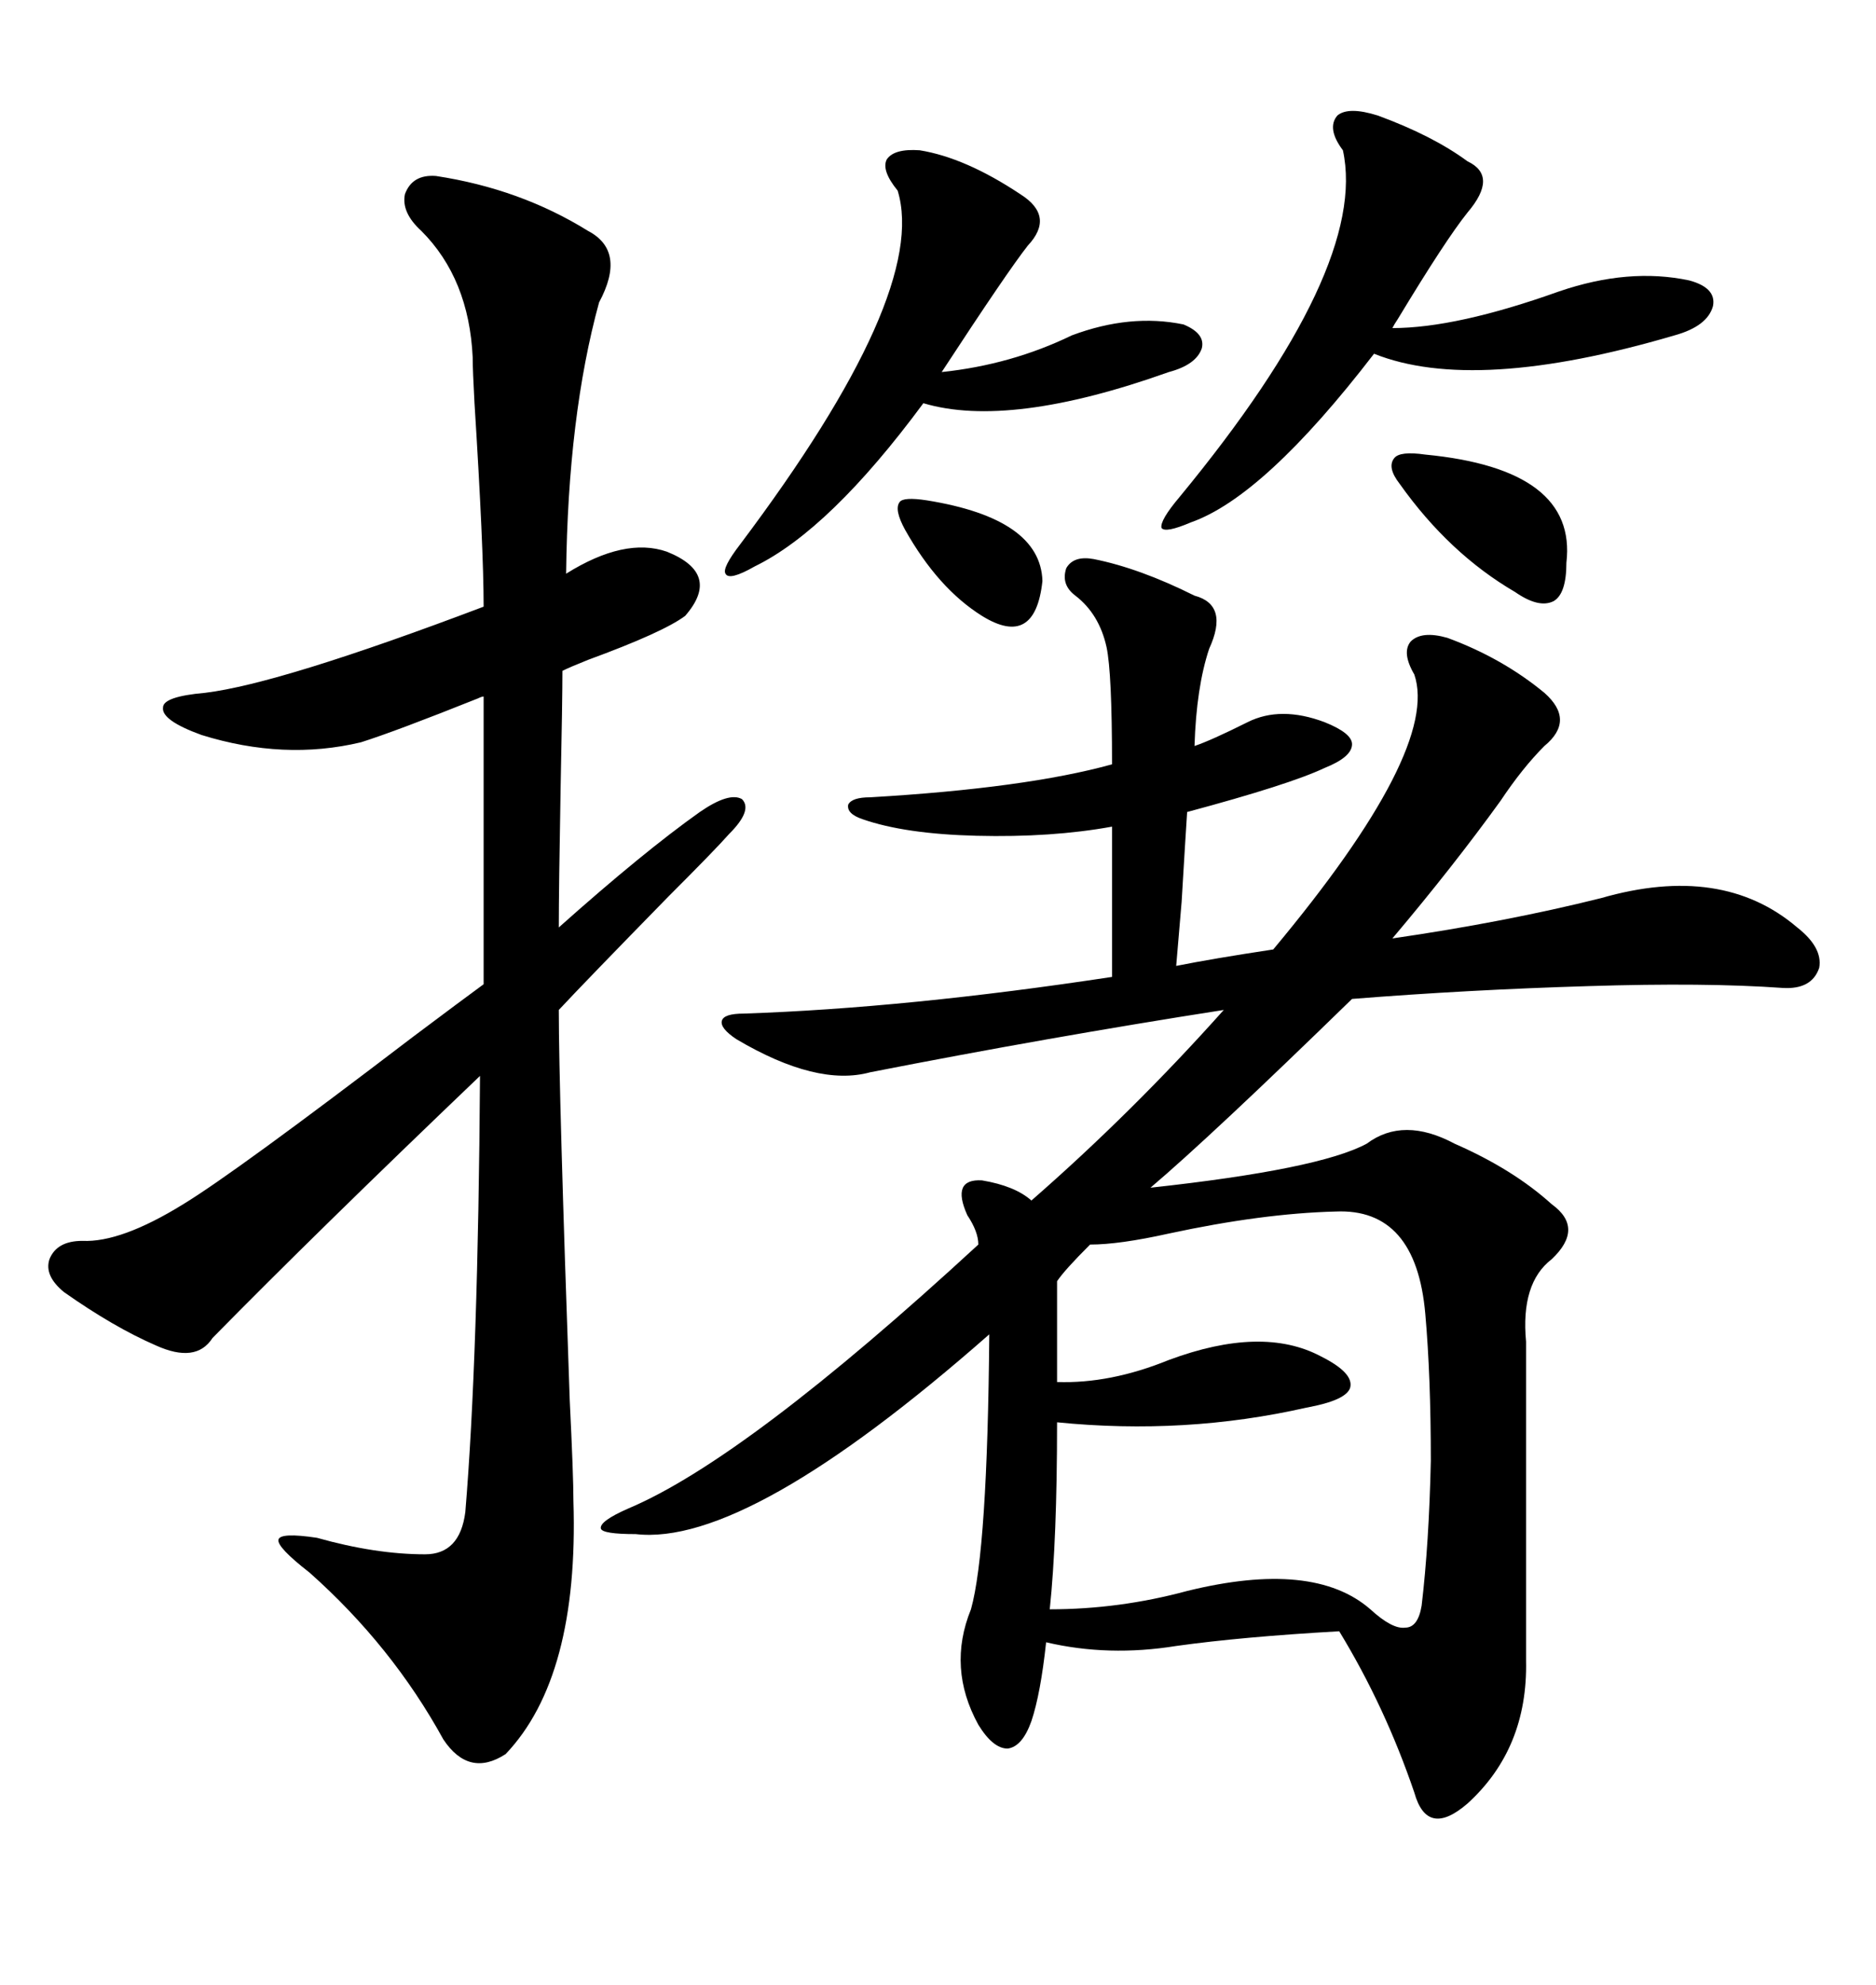 <svg xmlns="http://www.w3.org/2000/svg" xmlns:xlink="http://www.w3.org/1999/xlink" width="300" height="317.285"><path d="M174.90 89.36L174.90 89.36Q182.23 90.82 191.02 95.21L191.02 95.21Q196.58 96.68 193.36 103.71L193.36 103.71Q191.31 109.86 191.02 119.24L191.02 119.24Q193.65 118.36 199.51 115.43L199.51 115.43Q204.79 112.79 211.82 115.43L211.82 115.43Q216.21 117.19 216.21 118.95L216.21 118.95Q216.21 121.00 211.82 122.75L211.82 122.75Q206.25 125.39 189.84 129.79L189.84 129.79Q189.55 134.18 188.96 144.14L188.96 144.14Q188.38 151.17 188.09 154.39L188.09 154.39Q193.95 153.22 203.61 151.76L203.61 151.76Q230.27 119.82 226.17 107.81L226.17 107.81Q224.12 104.30 225.59 102.54L225.59 102.54Q227.34 100.78 231.45 101.95L231.45 101.95Q240.23 105.18 246.97 110.74L246.97 110.74Q251.95 115.14 246.97 119.24L246.97 119.24Q243.46 122.75 239.94 128.03L239.94 128.03Q232.32 138.57 222.66 150L222.66 150Q240.82 147.36 256.05 143.55L256.05 143.55Q275.39 137.99 287.40 148.24L287.40 148.24Q291.50 151.46 290.92 154.69L290.92 154.69Q289.75 158.20 285.06 157.91L285.06 157.91Q272.75 157.03 254.00 157.62L254.00 157.62Q234.67 158.20 216.21 159.67L216.21 159.67Q193.65 181.64 183.98 189.84L183.98 189.84Q210.94 186.91 218.55 182.81L218.55 182.81Q224.41 178.42 232.62 182.81L232.62 182.81Q241.99 186.91 248.14 192.48L248.14 192.48Q253.42 196.29 248.14 201.27L248.14 201.27Q243.16 205.08 244.04 214.45L244.04 214.45L244.04 265.43Q244.34 279.49 234.67 288.28L234.67 288.28Q228.22 293.85 226.17 286.52L226.17 286.52Q221.48 272.75 214.16 260.74L214.16 260.74Q198.63 261.62 188.09 263.09L188.09 263.09Q177.25 264.84 167.29 262.50L167.29 262.50Q166.41 270.70 164.94 275.10L164.94 275.10Q163.48 279.20 161.13 279.49L161.13 279.49Q158.79 279.49 156.45 275.68L156.45 275.68Q151.46 266.60 155.27 257.23L155.27 257.23Q157.91 247.85 158.20 213.28L158.20 213.28Q119.53 247.27 101.66 245.21L101.66 245.21Q96.39 245.21 96.09 244.34L96.09 244.34Q95.80 243.16 100.49 241.11L100.49 241.11Q119.24 233.20 156.45 198.93L156.45 198.93Q156.45 196.88 154.69 194.24L154.69 194.24Q152.05 188.38 157.03 188.67L157.03 188.67Q162.30 189.55 164.94 191.89L164.94 191.89Q181.05 177.83 195.70 161.43L195.70 161.43Q167.58 165.82 139.16 171.39L139.16 171.39Q130.66 173.73 117.77 166.11L117.77 166.11Q115.14 164.36 115.43 163.18L115.43 163.18Q115.72 162.01 118.95 162.01L118.95 162.01Q145.02 161.13 177.83 156.15L177.83 156.15L177.83 132.13Q168.16 133.89 156.15 133.59L156.15 133.59Q144.73 133.30 137.99 130.96L137.99 130.96Q135.35 130.08 135.64 128.61L135.64 128.61Q136.23 127.44 139.16 127.44L139.16 127.44Q164.06 125.98 177.83 122.17L177.83 122.17Q177.83 107.52 176.95 103.42L176.95 103.42Q175.78 98.14 171.97 95.21L171.97 95.21Q169.63 93.46 170.51 90.82L170.51 90.82Q171.68 88.77 174.90 89.36ZM69.73 28.13L69.73 28.13Q83.20 30.18 94.04 36.91L94.04 36.91Q100.20 40.14 95.80 48.34L95.80 48.34Q90.82 66.50 90.53 91.70L90.53 91.70Q99.90 85.84 106.64 88.18L106.64 88.18Q115.43 91.70 109.57 98.44L109.57 98.44Q106.05 101.07 94.04 105.47L94.04 105.47Q91.11 106.64 89.94 107.23L89.94 107.23Q89.94 111.91 89.65 125.98L89.65 125.98Q89.36 142.09 89.36 148.24L89.36 148.24Q102.83 136.23 111.91 129.79L111.91 129.79Q116.60 126.56 118.65 127.73L118.65 127.73Q120.41 129.49 116.60 133.30L116.60 133.30Q114.26 135.94 106.93 143.26L106.93 143.26Q93.46 157.03 89.36 161.43L89.36 161.43Q89.36 174.32 91.11 223.83L91.11 223.83Q91.70 235.84 91.70 239.94L91.70 239.94Q92.58 268.07 80.86 280.37L80.86 280.37Q75 284.18 70.90 278.03L70.90 278.03Q62.70 263.09 49.51 251.37L49.51 251.37Q44.24 247.27 44.53 246.09L44.53 246.09Q44.82 244.92 50.68 245.80L50.68 245.80Q60.06 248.44 67.97 248.44L67.97 248.44Q73.54 248.44 74.41 241.70L74.41 241.70Q76.46 217.09 76.76 171.97L76.76 171.97Q50.39 197.17 33.98 213.87L33.98 213.87Q31.35 217.97 24.90 215.04L24.90 215.04Q18.16 212.11 10.25 206.54L10.25 206.54Q7.03 203.91 7.91 201.27L7.91 201.27Q9.08 198.34 13.18 198.34L13.18 198.34Q19.34 198.63 29.30 192.48L29.30 192.48Q37.50 187.50 65.92 165.82L65.92 165.82Q74.12 159.67 77.34 157.32L77.34 157.32L77.34 111.33Q77.05 111.33 76.46 111.62L76.46 111.62Q63.28 116.89 57.71 118.65L57.71 118.65Q45.41 121.58 32.23 117.48L32.23 117.48Q25.78 115.14 26.07 113.09L26.07 113.09Q26.07 111.33 32.81 110.74L32.81 110.74Q44.82 109.28 77.34 96.97L77.34 96.97Q77.34 87.60 75.88 64.45L75.88 64.45Q75.59 59.18 75.59 57.13L75.59 57.13Q75 44.53 67.38 36.91L67.38 36.91Q64.16 33.98 64.75 31.05L64.75 31.05Q65.92 27.83 69.73 28.13ZM213.57 193.65L213.57 193.65Q201.86 193.95 186.91 197.17L186.91 197.17Q179.00 198.93 174.32 198.93L174.32 198.93Q170.21 203.03 169.04 204.79L169.04 204.79L169.04 220.90Q177.54 221.19 186.91 217.38L186.91 217.38Q201.86 211.82 211.23 216.80L211.23 216.80Q216.50 219.43 215.92 221.78L215.92 221.78Q215.33 223.83 208.89 225L208.89 225Q189.55 229.39 169.04 227.34L169.04 227.34Q169.04 246.09 167.87 257.23L167.87 257.23Q179.00 257.23 189.84 254.30L189.84 254.30Q210.06 249.32 219.14 257.23L219.14 257.23Q222.66 260.45 224.71 260.16L224.71 260.16Q226.76 260.16 227.34 256.64L227.34 256.64Q228.52 246.68 228.81 233.50L228.81 233.50Q228.81 220.02 227.93 210.06L227.93 210.06Q226.46 193.07 213.57 193.65ZM220.31 18.46L220.31 18.46Q229.10 21.68 234.67 25.78L234.67 25.78Q239.65 28.13 234.67 33.98L234.67 33.98Q231.15 38.38 223.54 50.98L223.54 50.98Q222.95 51.86 222.66 52.44L222.66 52.44Q232.91 52.44 249.32 46.58L249.32 46.58Q260.45 42.77 270.12 44.82L270.12 44.82Q274.51 46.00 273.93 48.93L273.93 48.93Q273.05 52.15 267.77 53.61L267.77 53.61Q235.84 62.99 219.73 56.54L219.73 56.54Q202.15 79.39 190.43 83.50L190.43 83.50Q186.33 85.25 185.74 84.38L185.74 84.38Q185.45 83.20 188.67 79.39L188.67 79.39Q218.85 42.77 214.75 24.02L214.75 24.02Q212.11 20.51 213.87 18.46L213.87 18.46Q215.63 16.99 220.31 18.46ZM147.07 24.02L147.07 24.02Q154.39 25.20 163.18 31.05L163.18 31.05Q168.75 34.57 164.36 39.26L164.36 39.26Q161.13 43.36 150.59 59.47L150.59 59.47Q161.72 58.30 171.39 53.61L171.39 53.61Q180.76 50.10 189.26 51.86L189.26 51.86Q192.77 53.32 192.19 55.66L192.19 55.66Q191.31 58.30 186.91 59.47L186.91 59.47Q161.43 68.55 147.66 64.45L147.66 64.45Q132.71 84.67 120.70 90.53L120.70 90.53Q116.60 92.87 116.02 91.70L116.02 91.70Q115.43 90.82 118.36 87.01L118.36 87.01Q148.54 46.88 143.55 30.47L143.55 30.47Q140.92 27.25 141.80 25.49L141.80 25.49Q142.97 23.73 147.07 24.02ZM227.93 72.66L227.93 72.66Q252.25 75 250.49 89.94L250.49 89.94Q250.49 94.92 248.44 96.09L248.44 96.09Q246.09 97.27 242.29 94.63L242.29 94.63Q231.74 88.48 223.83 77.34L223.83 77.34Q221.78 74.71 222.95 73.24L222.95 73.24Q223.83 72.07 227.93 72.66ZM148.24 79.98L148.24 79.98Q166.41 82.91 166.70 92.87L166.70 92.87Q165.53 103.71 157.03 98.44L157.03 98.44Q150 94.04 144.73 84.67L144.73 84.67Q142.97 81.45 143.85 80.27L143.85 80.27Q144.43 79.39 148.24 79.98Z"/></svg>